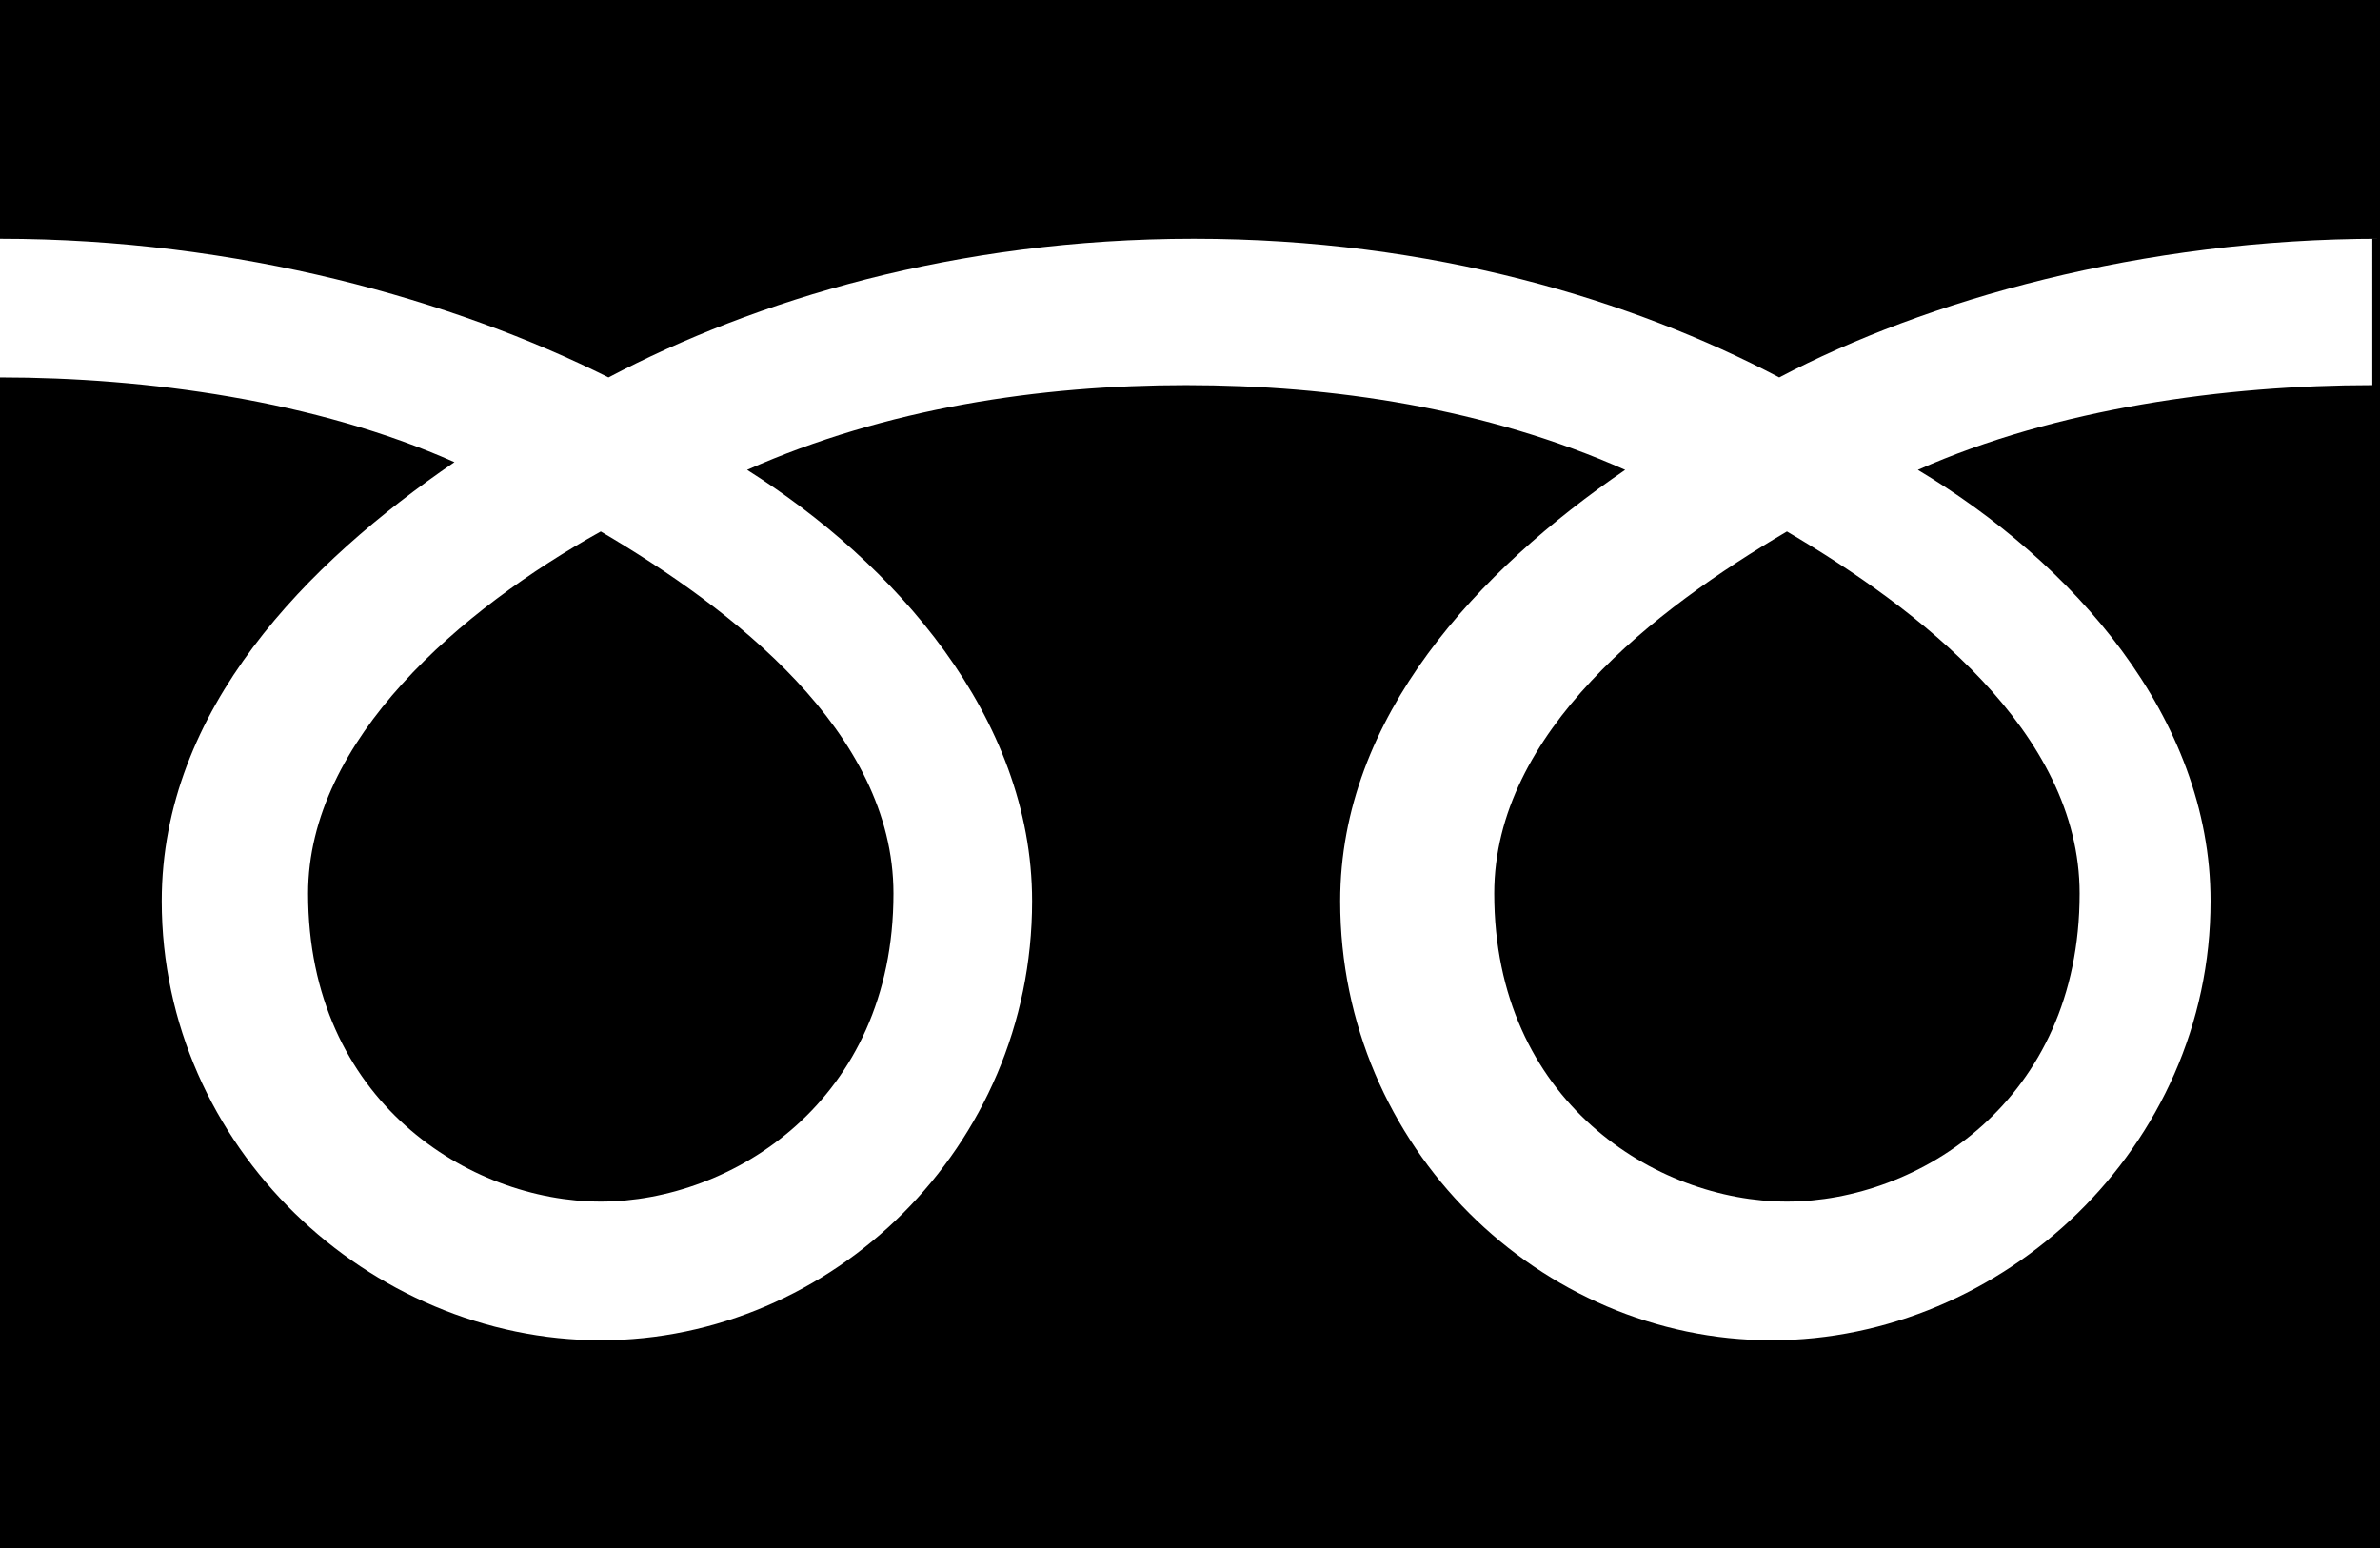<?xml version="1.0" encoding="utf-8"?>
<!-- Generator: Adobe Illustrator 23.1.1, SVG Export Plug-In . SVG Version: 6.00 Build 0)  -->
<svg version="1.1" id="レイヤー_2" xmlns="http://www.w3.org/2000/svg" xmlns:xlink="http://www.w3.org/1999/xlink" x="0px"
	 y="0px" viewBox="0 0 30.9 20.1" style="enable-background:new 0 0 30.9 20.1;" xml:space="preserve">
<style type="text/css">
	.st0{fill:#FFFFFF;}
</style>
<g>
	<g>
		<g>
			<g>
				<rect width="30.9" height="20.1"/>
			</g>
		</g>
	</g>
</g>
<g>
	<g>
		<g>
			<g>
				<g>
					<g>
						<g>
							<path class="st0" d="M7.8,15.6c-1.7,0-3.8-1.3-3.8-4C4,9.6,6,7.9,7.8,6.9c1.7,1,3.8,2.6,3.8,4.7C11.6,14.3,9.5,15.6,7.8,15.6
								 M19.4,11.6c0-2.1,2.1-3.7,3.8-4.7c1.7,1,3.8,2.6,3.8,4.7c0,2.7-2.1,4-3.8,4C21.5,15.6,19.4,14.3,19.4,11.6 M30.9,3.1
								c-3.1,0-5.9,0.8-7.8,1.8c-1.9-1-4.5-1.8-7.6-1.8c-3.1,0-5.7,0.8-7.6,1.8C5.9,3.9,3.1,3.1,0,3.1v1.8c1.9,0,4.1,0.3,5.9,1.1
								C4,7.3,2.1,9.2,2.1,11.7c0,3.2,2.7,5.7,5.7,5.7s5.6-2.5,5.6-5.7c0-2.4-1.8-4.4-3.7-5.6c1.8-0.8,3.8-1.1,5.7-1.1
								c1.9,0,3.9,0.3,5.7,1.1c-1.9,1.3-3.7,3.2-3.7,5.6c0,3.2,2.6,5.7,5.6,5.7c3,0,5.7-2.5,5.7-5.7c0-2.4-1.8-4.4-3.8-5.6
								c1.8-0.8,4-1.1,5.9-1.1V3.1z"/>
						</g>
					</g>
				</g>
			</g>
		</g>
	</g>
</g>
</svg>
